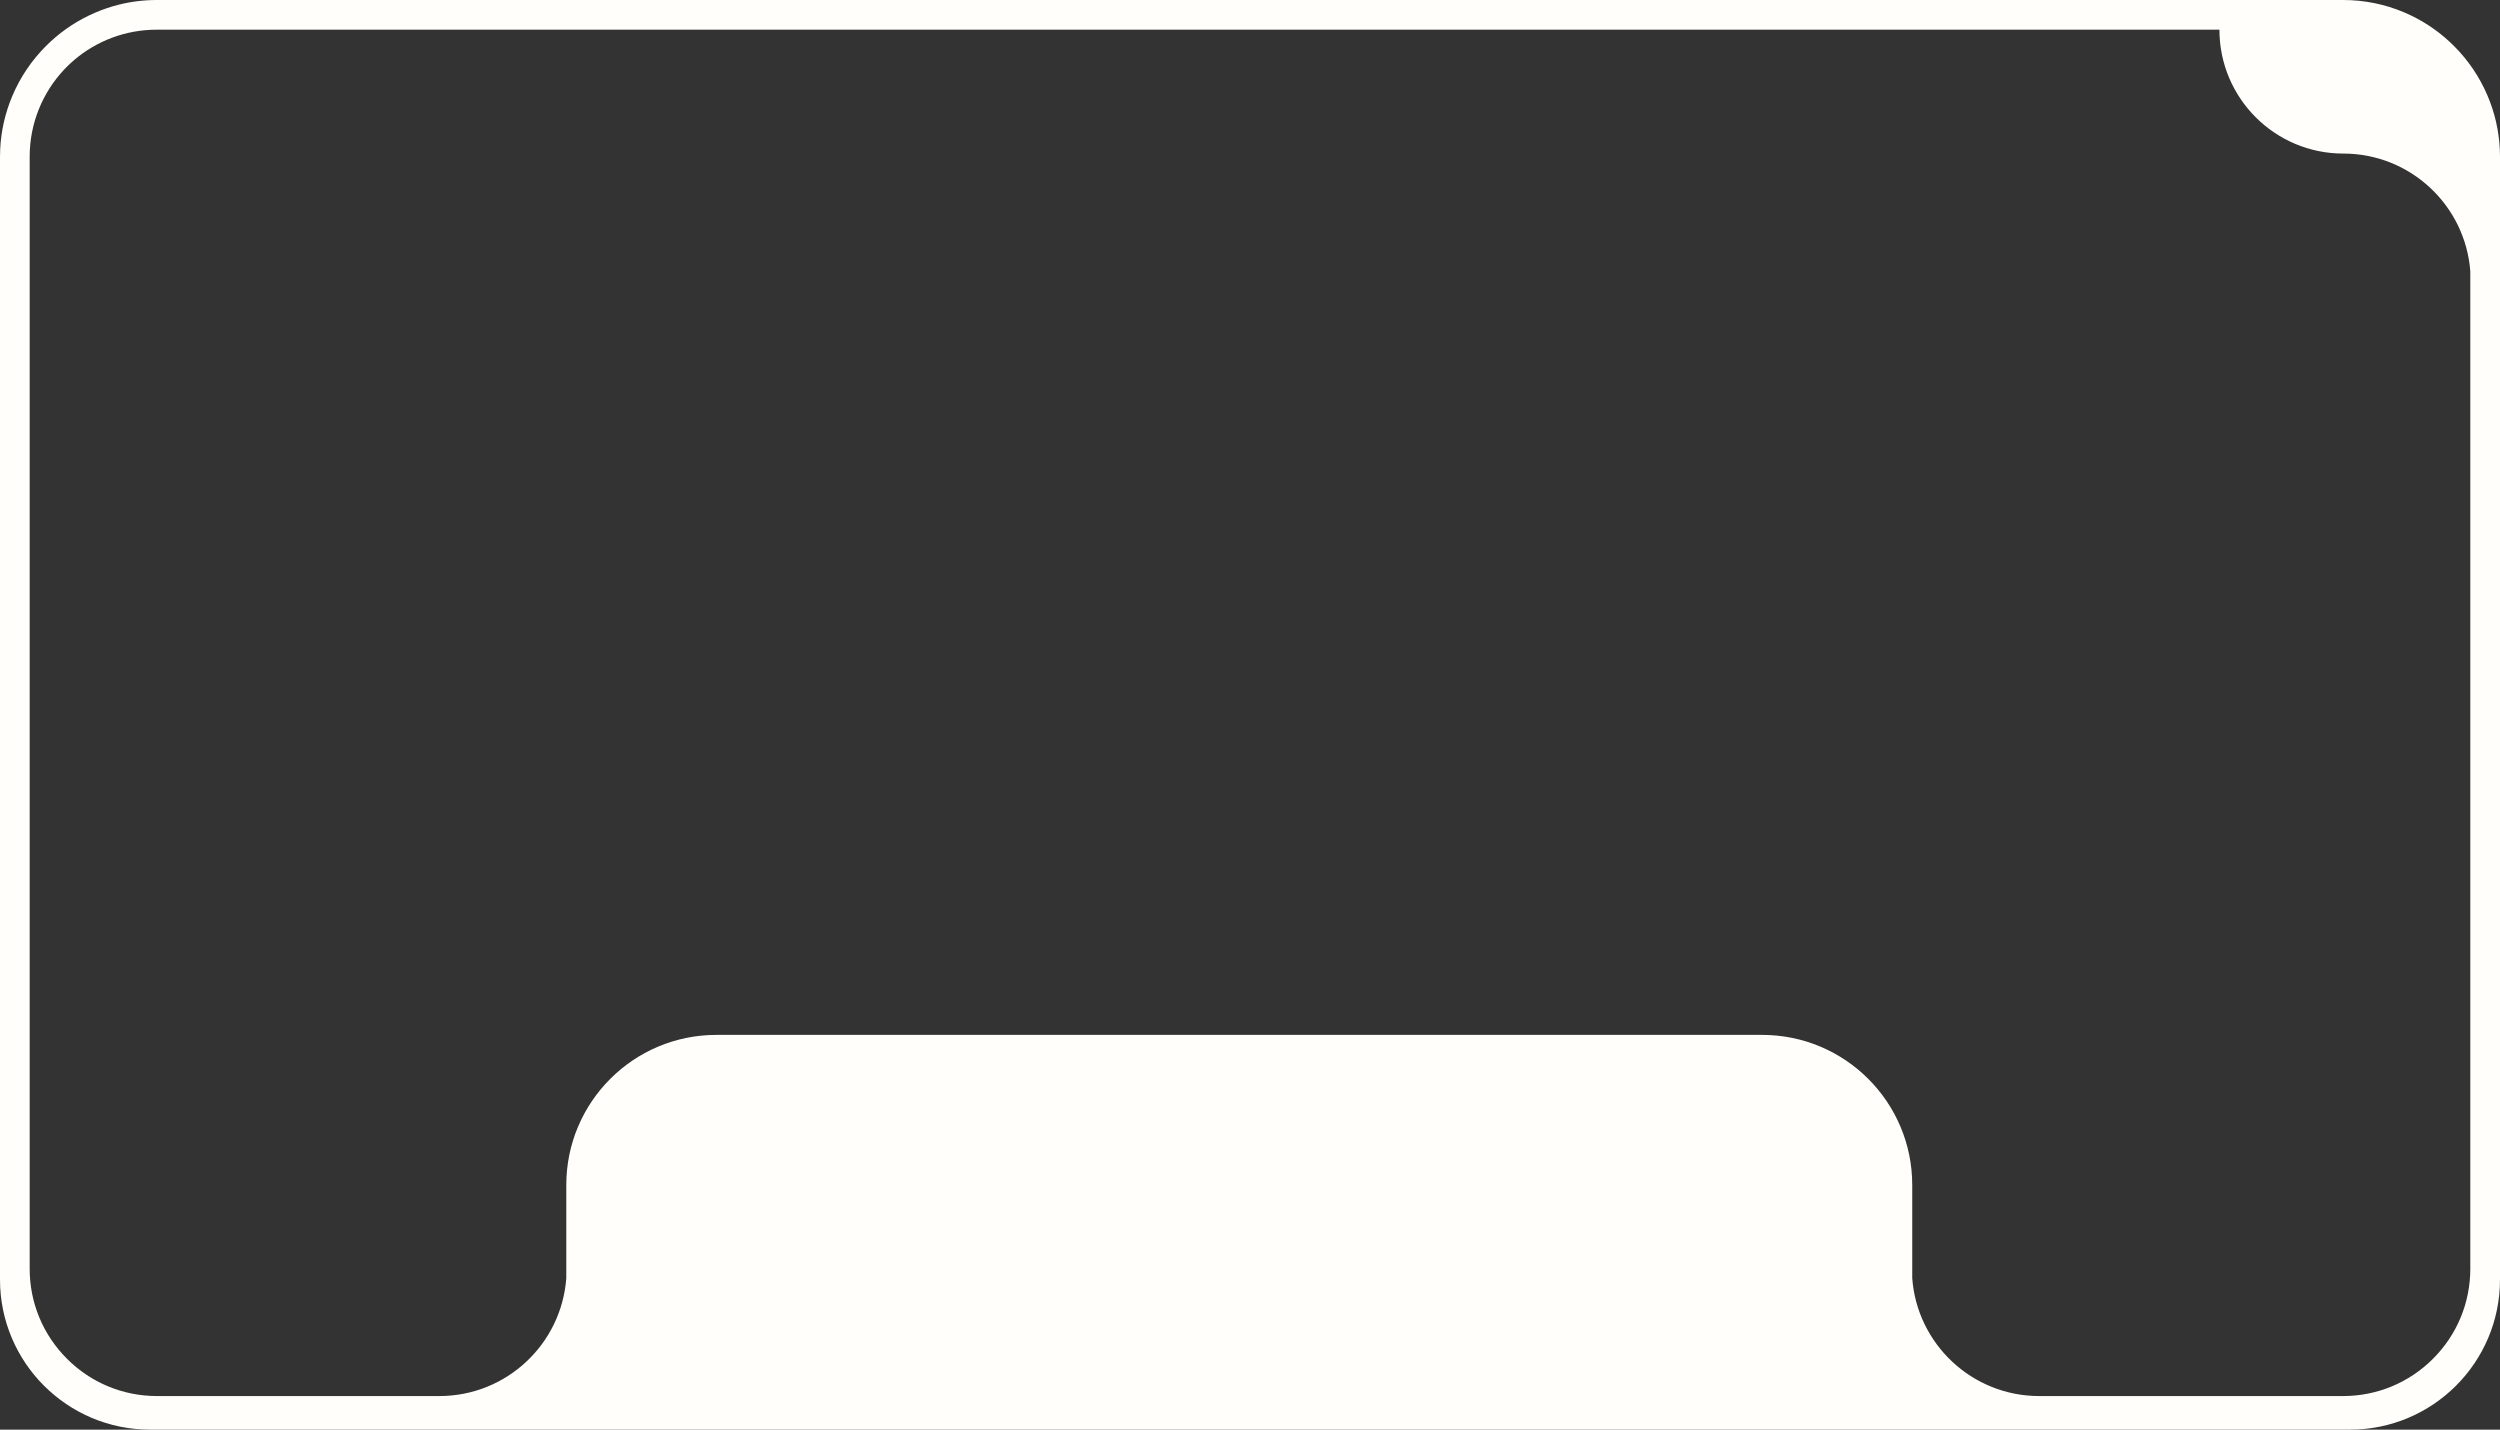 <?xml version="1.0" encoding="UTF-8"?> <svg xmlns="http://www.w3.org/2000/svg" id="_Слой_2" data-name="Слой 2" viewBox="0 0 1437.15 821.85"><rect x="0" y="0" width="1437.15" height="821.85" fill="#333333" stroke="none"/> <defs> <style> .cls-1 { fill: #fffefa; stroke-width: 0px; } </style> </defs> <g id="_Слой_1-2" data-name="Слой 1"> <path class="cls-1" d="m1437.03,85.72c-.52-10.58-2.86-20.85-6.99-30.59-4.55-10.75-11.05-20.4-19.34-28.69-7.25-7.25-15.55-13.14-24.71-17.55-1.31-.63-2.64-1.23-3.98-1.8-5.57-2.35-11.31-4.13-17.18-5.31s-11.87-1.78-17.96-1.78H90.27c-7.61,0-15.09.93-22.34,2.78-4.35,1.11-8.62,2.55-12.8,4.31-1.34.57-2.67,1.17-3.98,1.8-9.16,4.41-17.46,10.29-24.71,17.55-8.29,8.29-14.79,17.94-19.34,28.69C2.98,64.87.63,75.14.11,85.72c-.07,1.51-.11,3.03-.11,4.55v645.28c0,47.66,38.64,86.3,86.3,86.3h1264.55c47.66,0,86.3-38.64,86.3-86.3V90.27c0-1.52-.04-3.04-.11-4.55ZM161.28,17.06h1114.58c0,39.33,31.89,71.22,71.22,71.22,38.57,0,70.18,29.84,73,67.69v573.37c0,19.55-7.61,37.94-21.44,51.76-13.83,13.83-32.21,21.44-51.77,21.44h-174.59c-38.6,0-70.23-29.88-73.01-67.78v-53.54h0c0-47.66-38.64-86.3-86.3-86.3H411.84c-47.66,0-86.3,38.64-86.3,86.3h0v53.54c-2.78,37.9-34.4,67.78-73.01,67.78H90.27c-19.55,0-37.94-7.61-51.77-21.44-13.83-13.83-21.44-32.21-21.44-51.76V90.07c0-19.23,7.42-36.73,19.55-49.79.09-.1.19-.2.28-.3.55-.58,1.11-1.15,1.68-1.72.37-.36.73-.73,1.11-1.08.3-.29.61-.58.92-.86.66-.61,1.33-1.21,2.01-1.79.03-.03.06-.05.09-.08,12.77-10.84,29.3-17.38,47.36-17.38h71.22Z"></path> </g> </svg> 